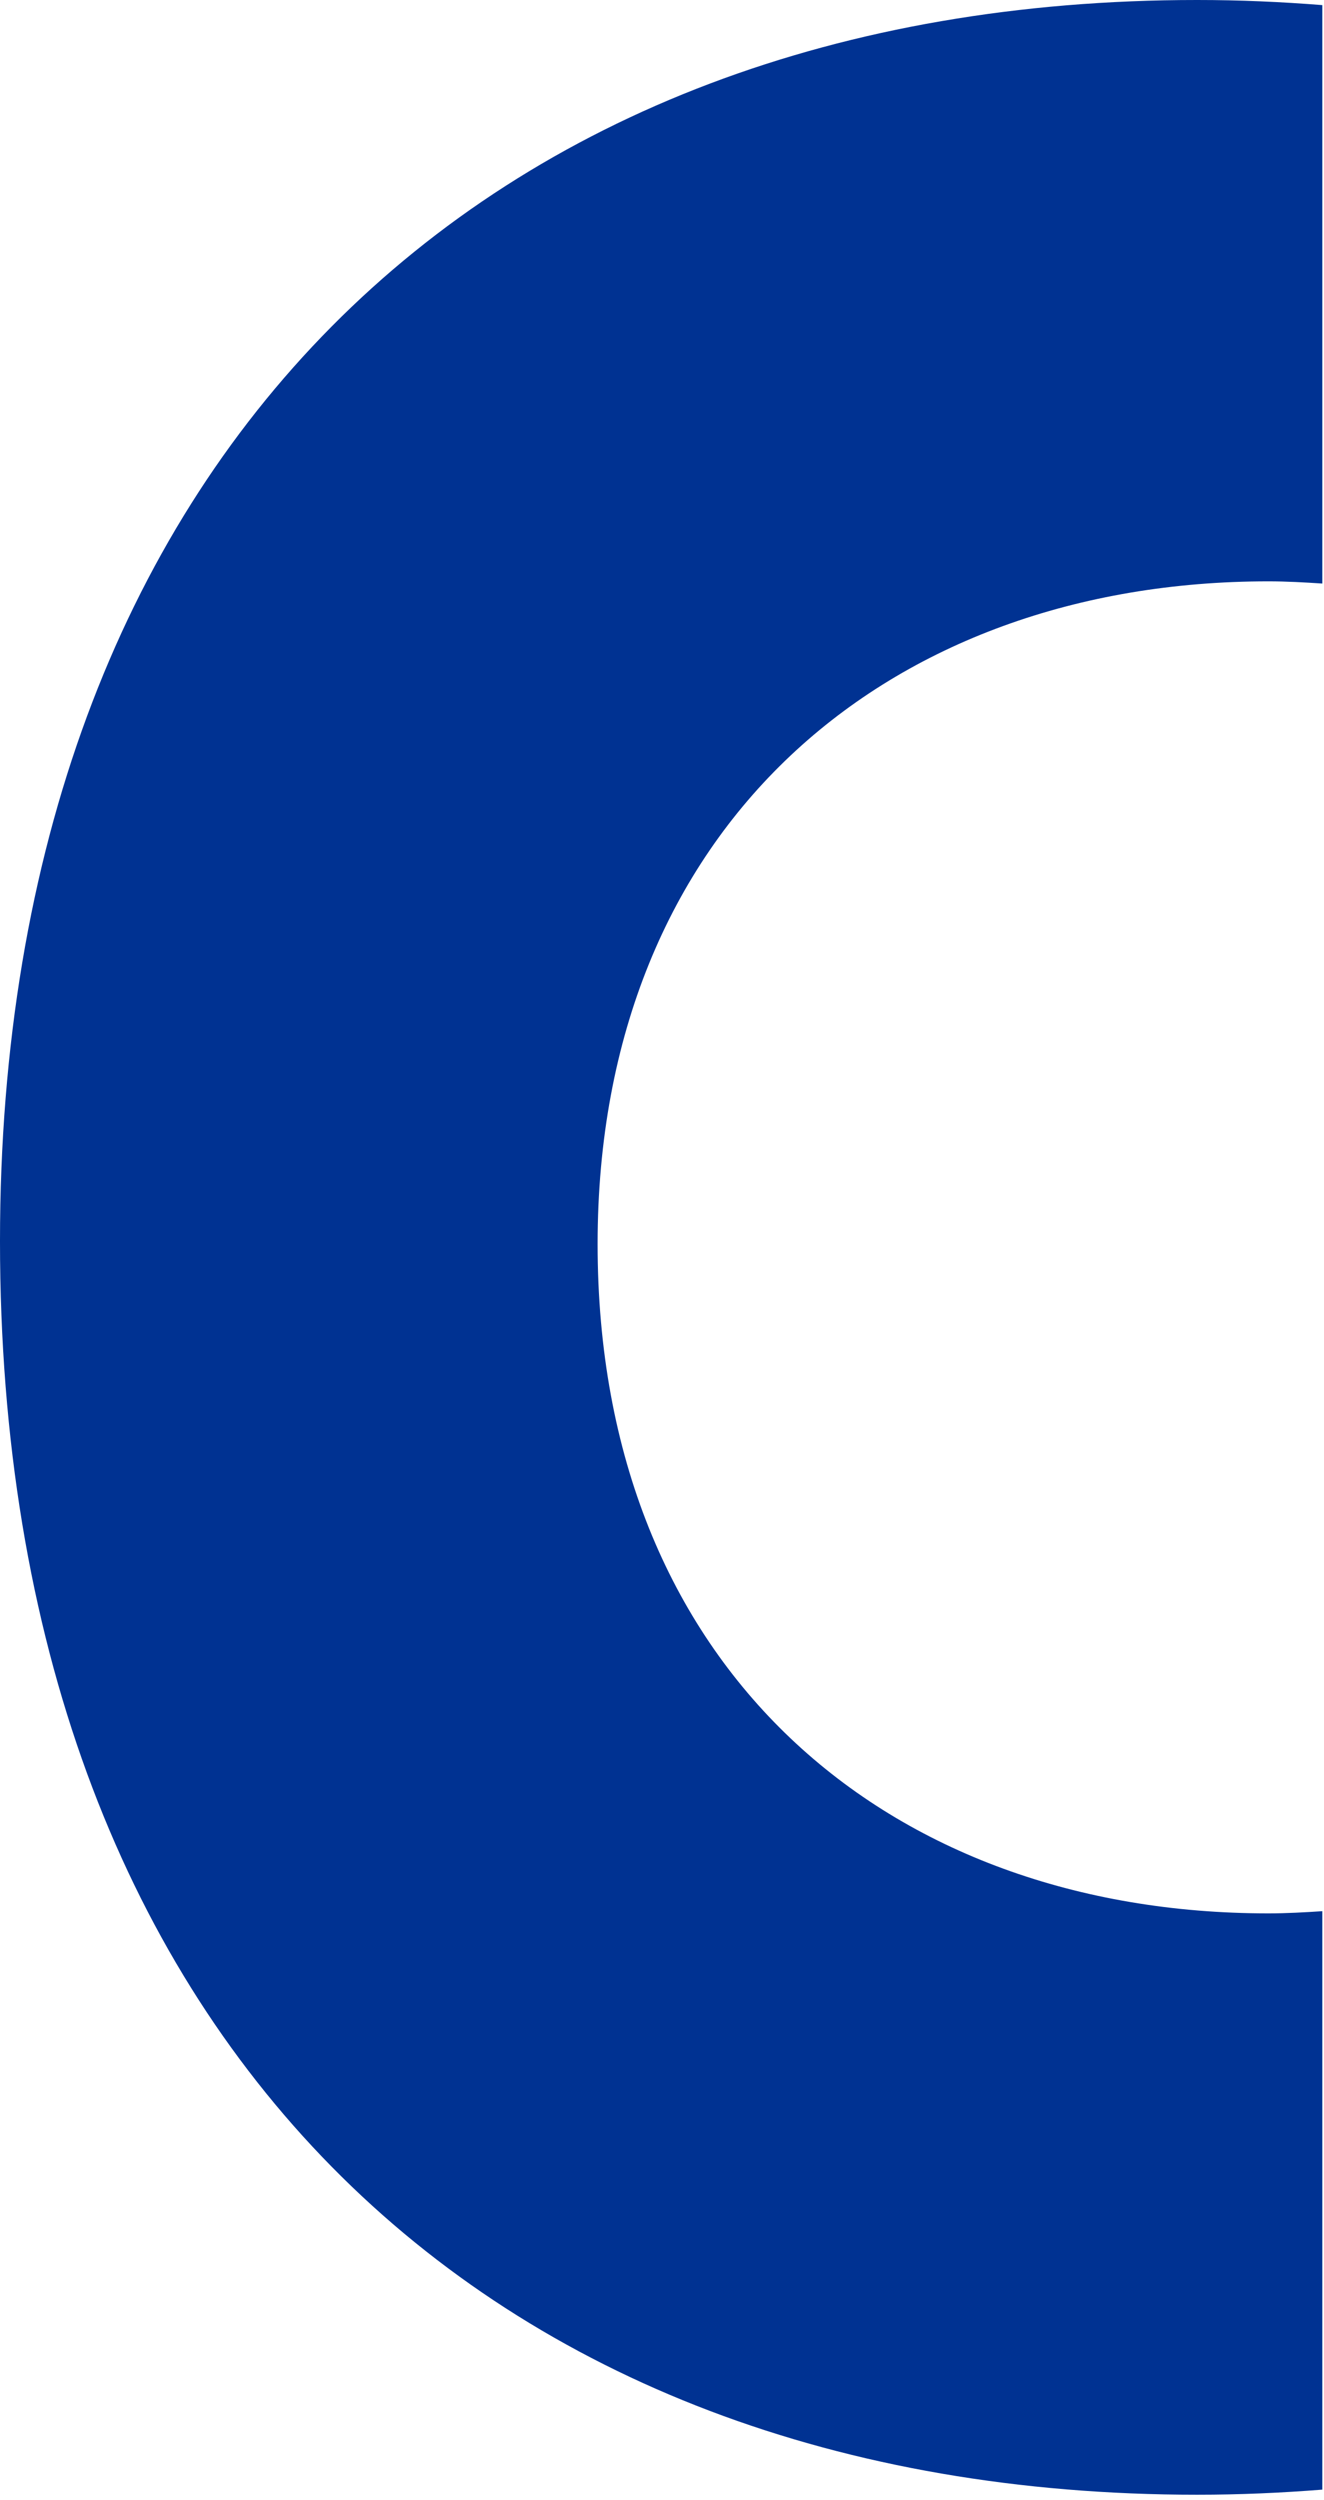 <?xml version="1.0" encoding="UTF-8" standalone="no"?>
<!DOCTYPE svg PUBLIC "-//W3C//DTD SVG 1.1//EN" "http://www.w3.org/Graphics/SVG/1.1/DTD/svg11.dtd">
<svg width="100%" height="100%" viewBox="0 0 213 402" version="1.1" xmlns="http://www.w3.org/2000/svg" xmlns:xlink="http://www.w3.org/1999/xlink" xml:space="preserve" xmlns:serif="http://www.serif.com/" style="fill-rule:evenodd;clip-rule:evenodd;stroke-linejoin:round;stroke-miterlimit:2;">
    <g transform="matrix(1,0,0,-1,11.208,177.99)">
        <g>
            <path d="M181.373,-223.136C66.892,-223.136 -11.208,-149.681 -11.208,-21.583C-11.208,104.533 66.892,177.99 181.373,177.99C188.233,177.99 194.939,177.692 201.522,177.168L201.522,84.162C198.66,84.349 195.787,84.516 192.828,84.516C131.7,84.516 84.933,45.296 84.933,-22.045C84.933,-90.441 131.7,-129.662 192.828,-129.662C195.787,-129.662 198.66,-129.495 201.522,-129.308L201.522,-222.315C194.939,-222.838 188.233,-223.136 181.373,-223.136" style="fill:rgb(0,50,146);fill-rule:nonzero;"/>
        </g>
    </g>
</svg>

